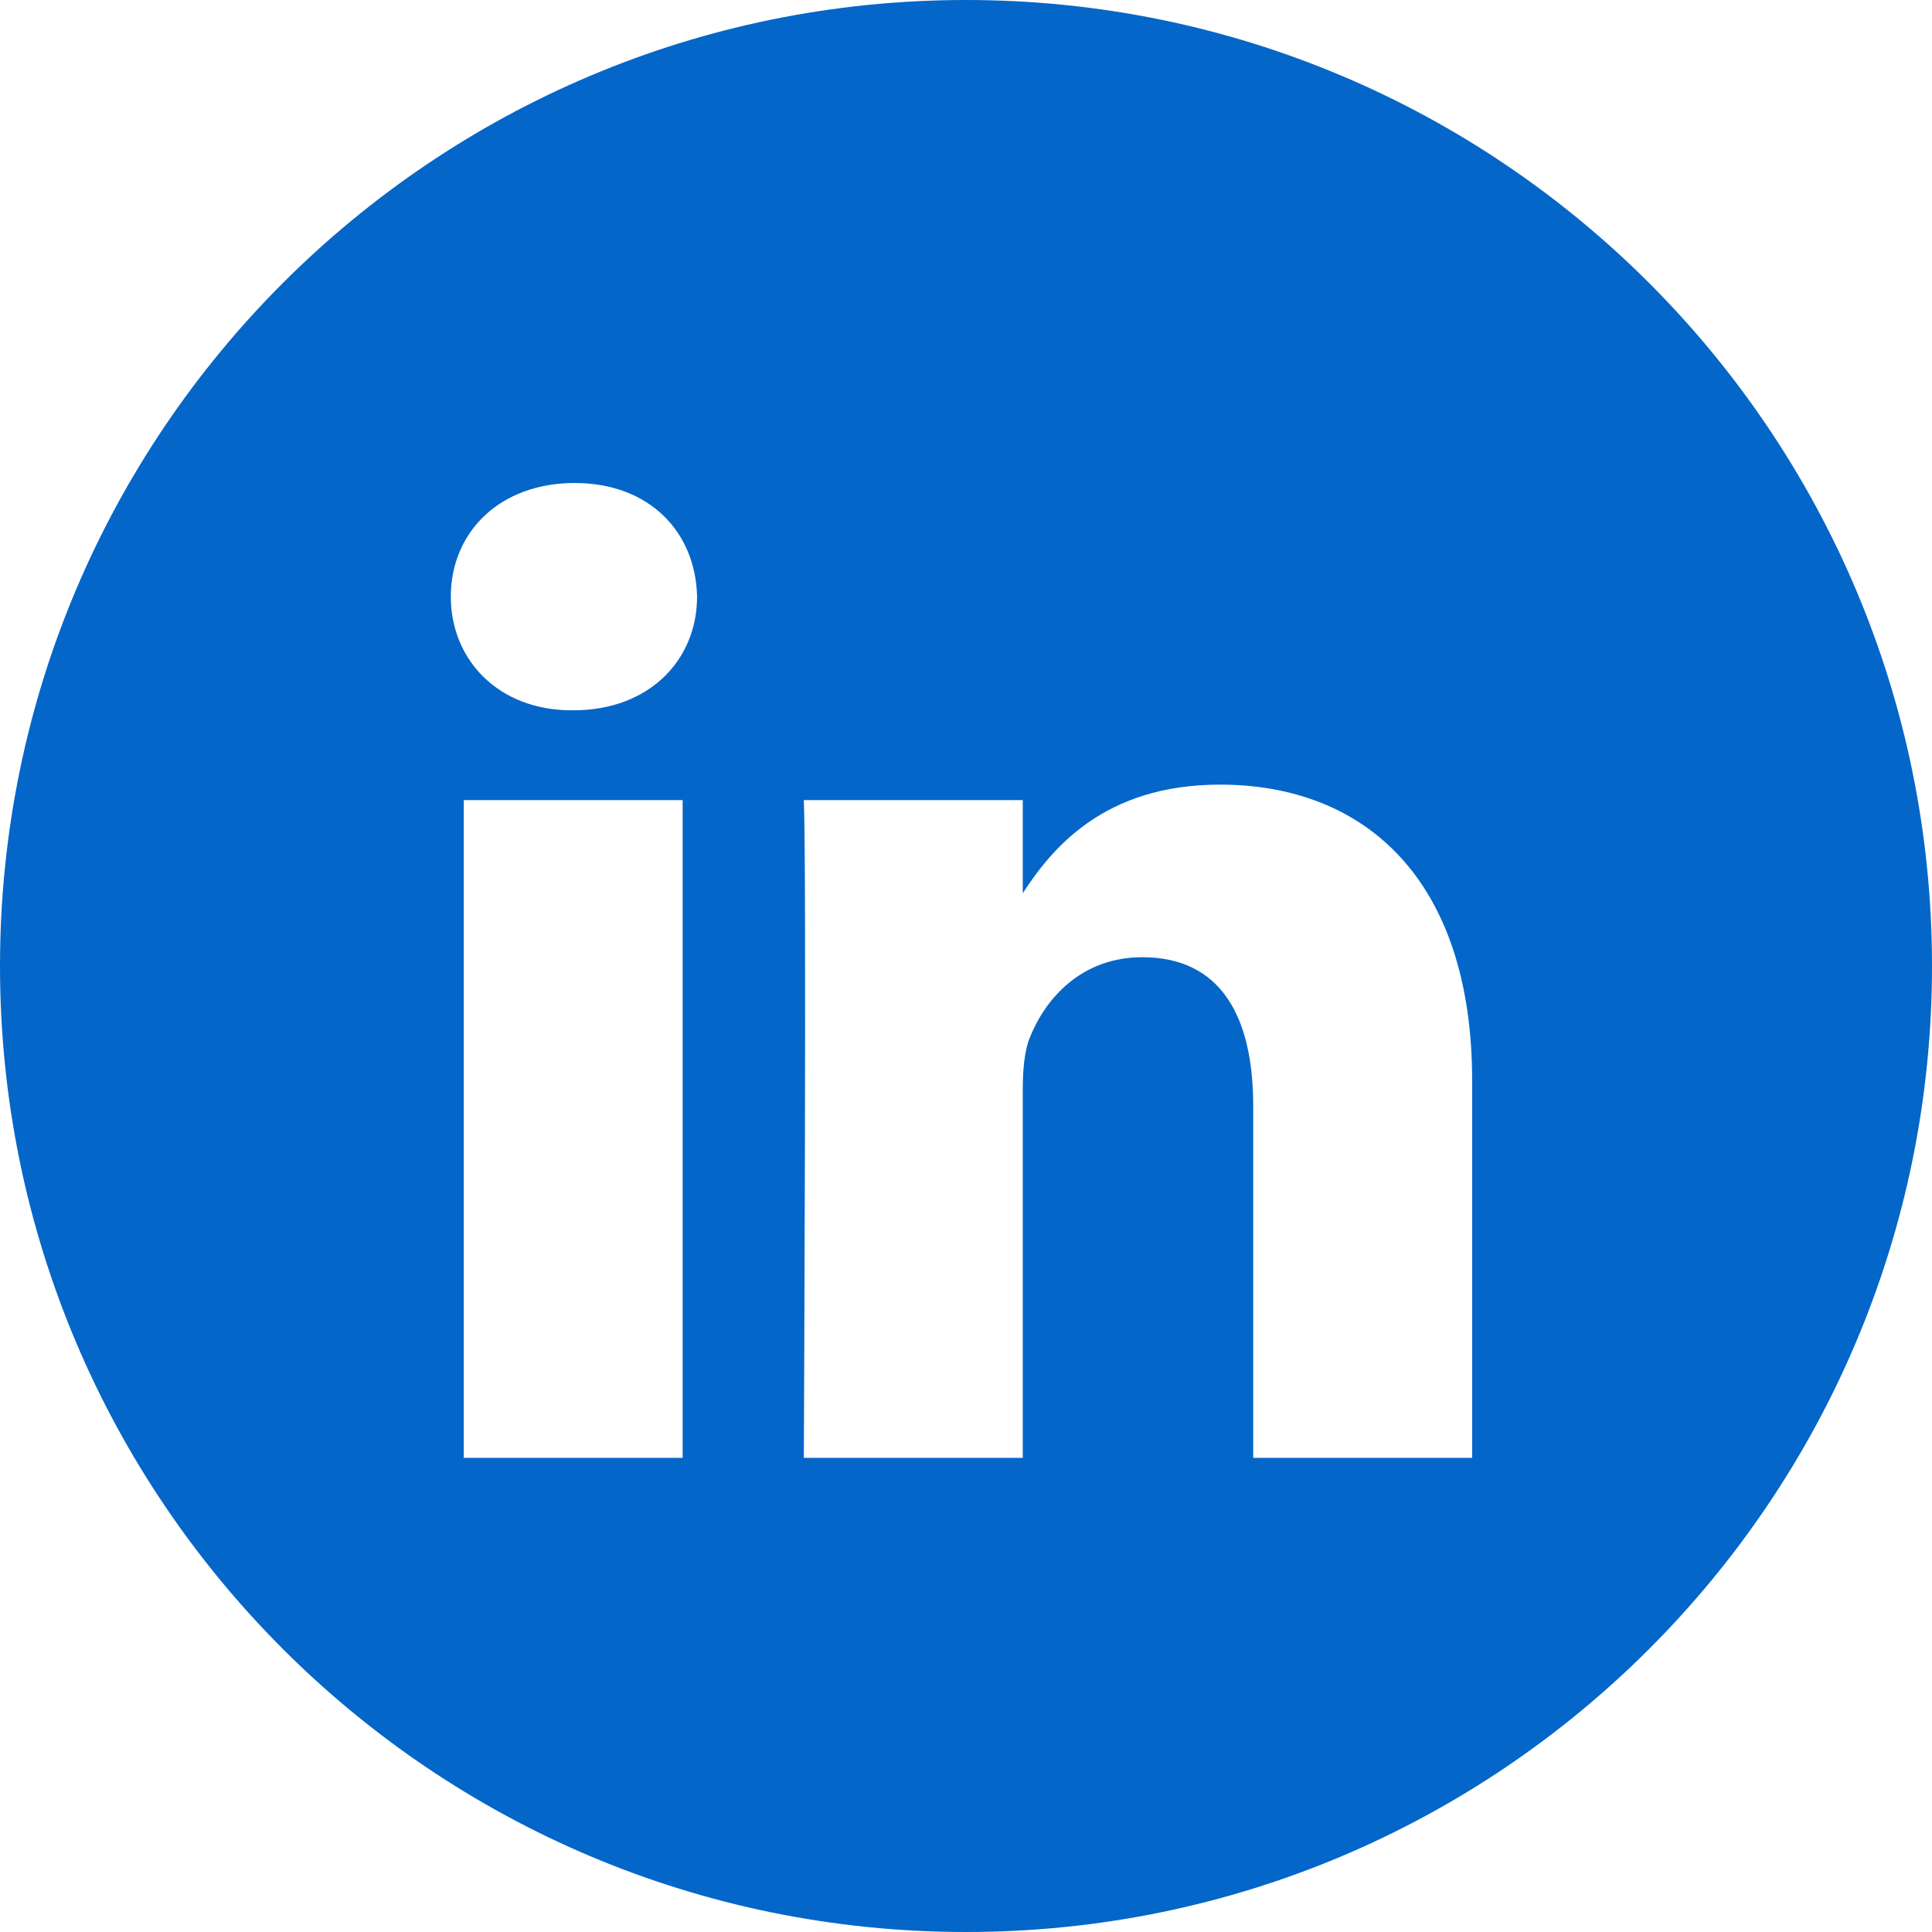 <svg width="50" height="50" viewBox="0 0 50 50" fill="none" xmlns="http://www.w3.org/2000/svg">
<path fill-rule="evenodd" clip-rule="evenodd" d="M0 25C0 11.193 11.193 0 25 0C38.807 0 50 11.193 50 25C50 38.807 38.807 50 25 50C11.193 50 0 38.807 0 25ZM17.667 20.706H12.002V37.729H17.667V20.706ZM18.04 15.44C18.004 13.771 16.81 12.5 14.872 12.5C12.934 12.5 11.667 13.771 11.667 15.44C11.667 17.075 12.896 18.383 14.798 18.383H14.835C16.81 18.383 18.04 17.075 18.04 15.44ZM38.099 27.968C38.099 22.74 35.304 20.306 31.576 20.306C28.568 20.306 27.221 21.959 26.469 23.118V20.707H20.803C20.878 22.304 20.803 37.729 20.803 37.729H26.469V28.222C26.469 27.714 26.506 27.206 26.656 26.842C27.065 25.826 27.997 24.773 29.563 24.773C31.614 24.773 32.433 26.334 32.433 28.622V37.729H38.099L38.099 27.968Z" fill="#0466C8"/>
</svg>
